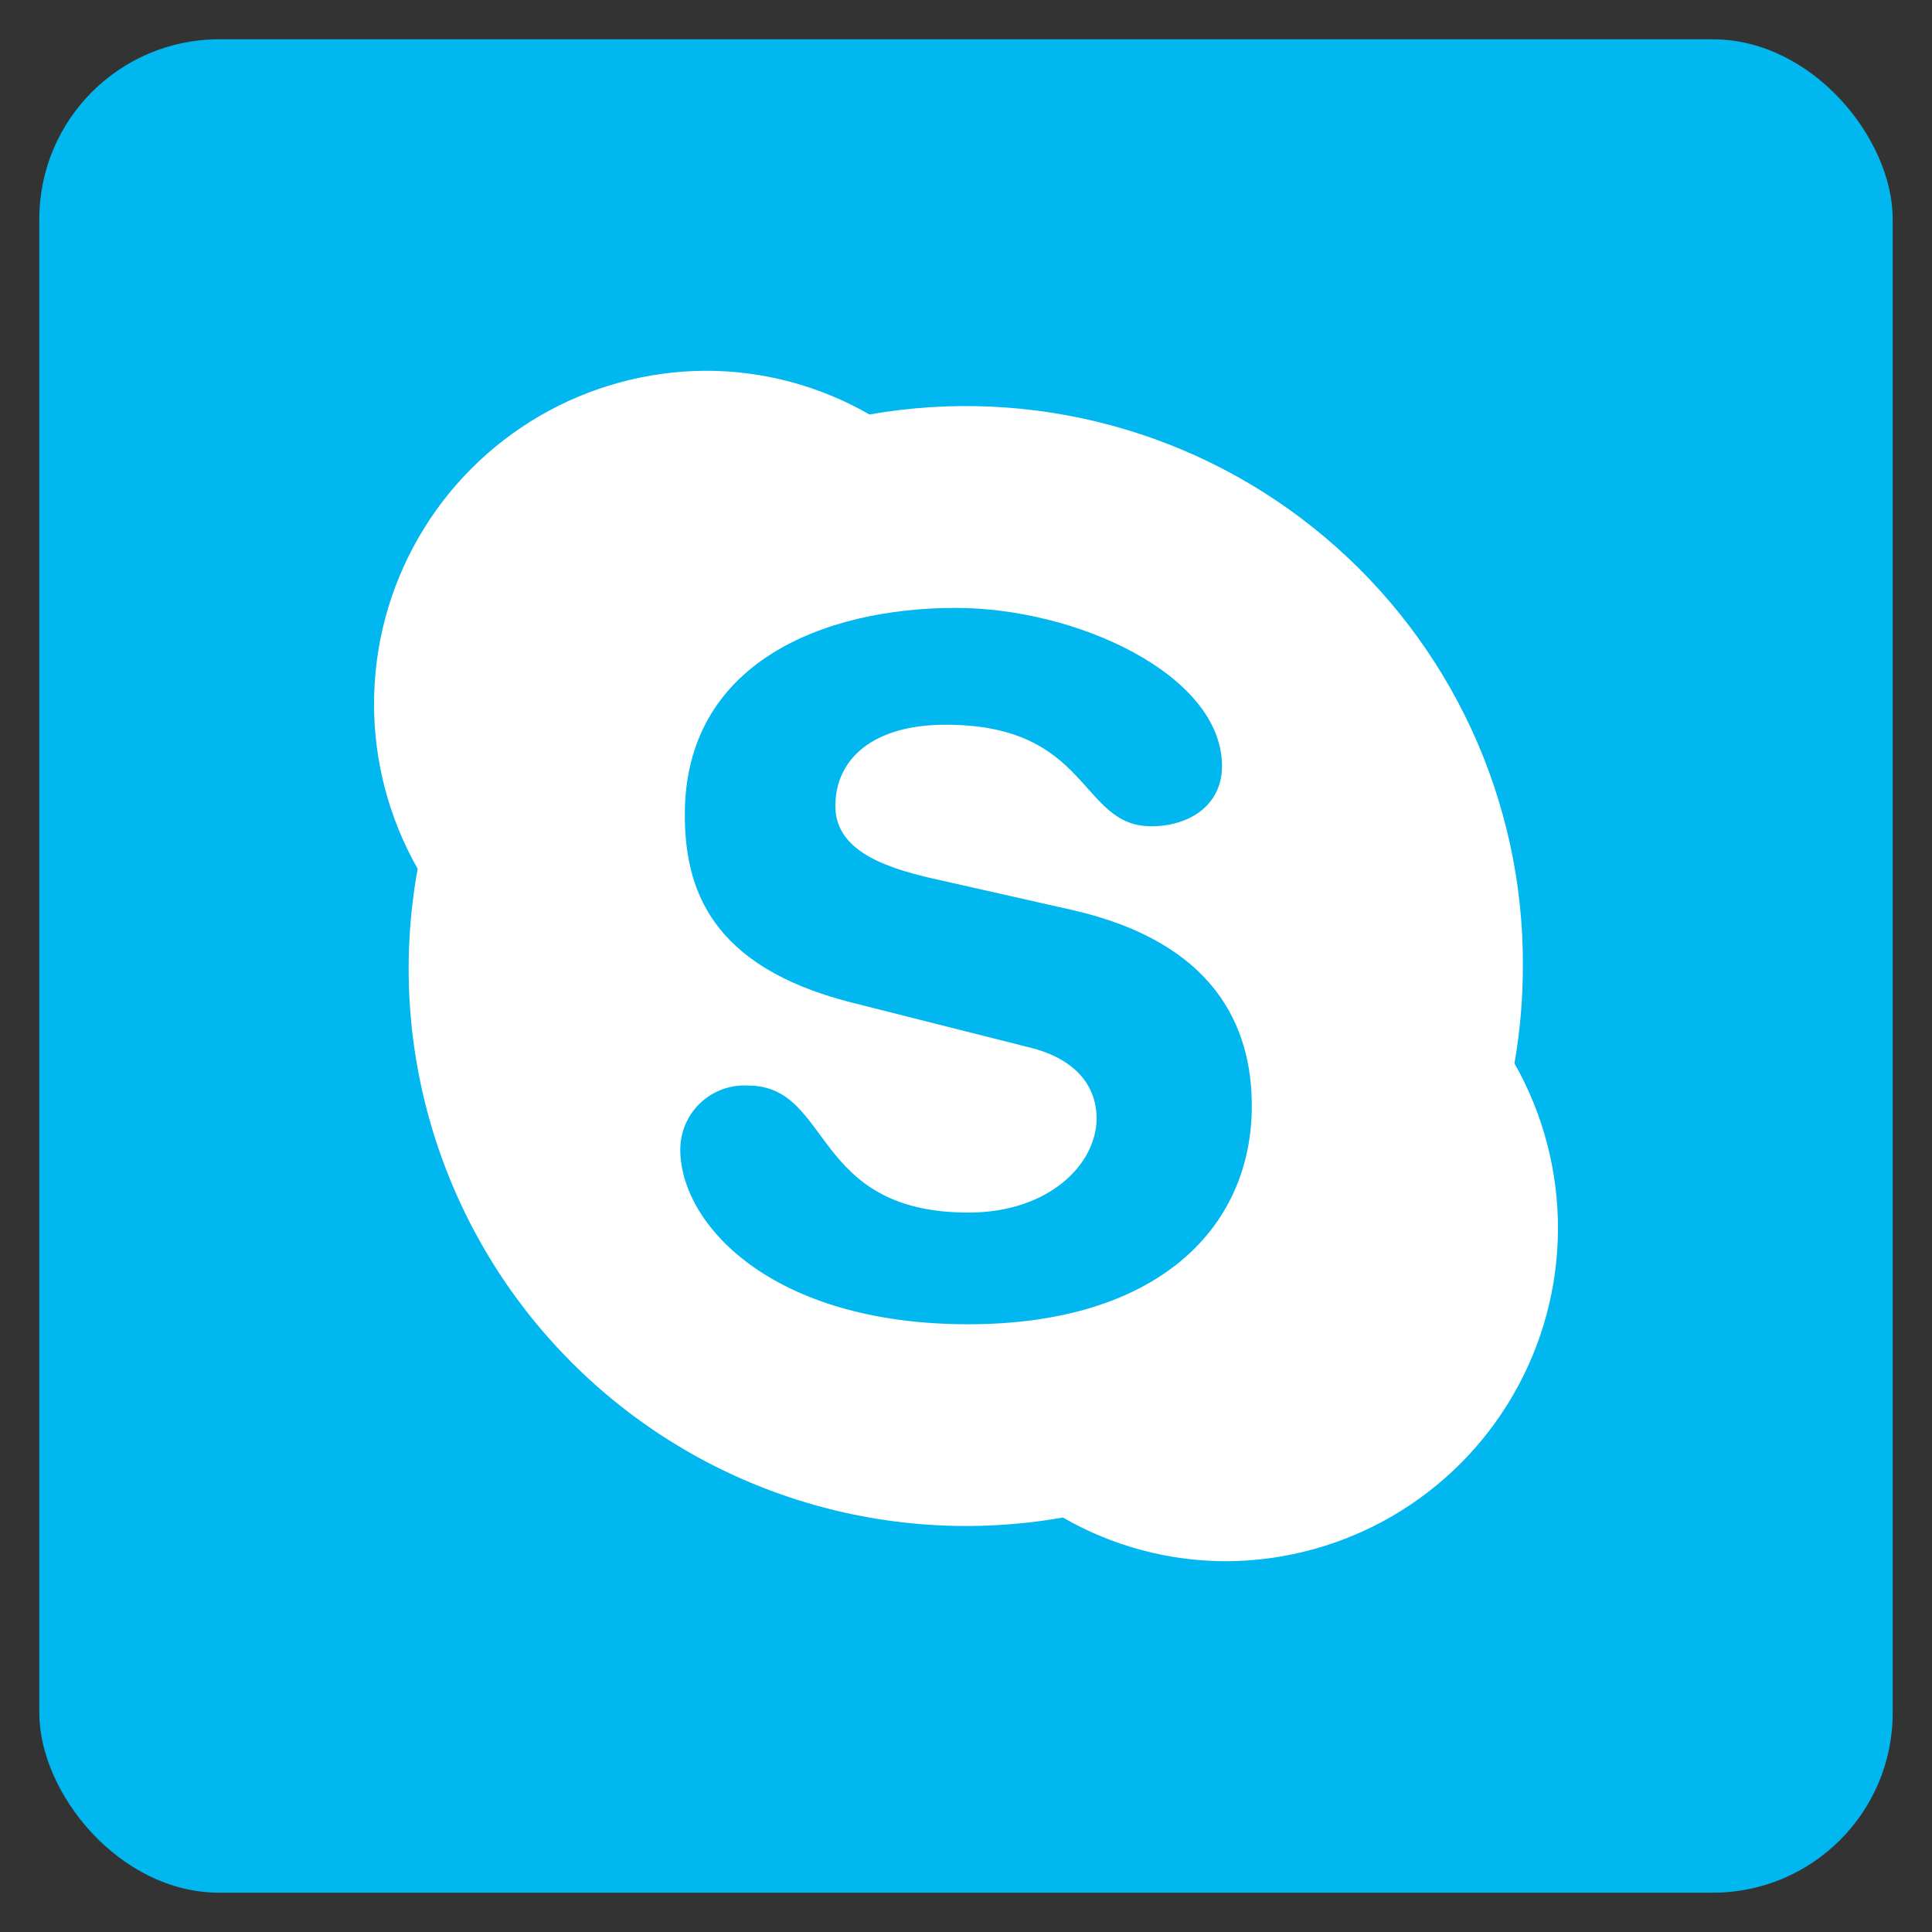 <svg width="43" height="43" viewBox="0 0 43 43" fill="none" xmlns="http://www.w3.org/2000/svg">
<rect x="0" y="0" width="43" height="43" fill="#333333" stroke="none"/>
<rect x="0.875" y="0.875" width="41.25" height="41.25" rx="4" fill="#00B7F0"/>
<path d="M21.554 29.474C17.152 29.474 15.141 27.232 15.141 25.587C15.141 25.195 15.302 24.82 15.586 24.55C15.871 24.28 16.254 24.139 16.646 24.161C18.531 24.161 18.038 26.988 21.554 26.988C23.351 26.988 24.407 25.906 24.407 24.89C24.407 24.279 24.058 23.581 22.871 23.302L18.945 22.311C15.791 21.509 15.242 19.755 15.242 18.128C15.242 14.752 18.33 13.53 21.27 13.53C23.979 13.53 27.198 15.027 27.198 17.051C27.198 17.923 26.47 18.39 25.624 18.39C24.014 18.39 24.284 16.13 21.048 16.13C19.438 16.13 18.592 16.885 18.592 17.941C18.592 18.996 19.844 19.354 20.943 19.594L23.84 20.248C27.015 20.963 27.861 22.826 27.861 24.61C27.861 27.354 25.737 29.474 21.549 29.474H21.554ZM33.707 23.668C33.833 22.948 33.895 22.218 33.894 21.487C33.91 17.814 32.296 14.324 29.488 11.957C26.681 9.59 22.968 8.589 19.351 9.225C18.239 8.585 16.978 8.249 15.695 8.252C13.062 8.268 10.635 9.679 9.318 11.96C8.002 14.24 7.993 17.048 9.296 19.336C8.569 23.331 9.842 27.428 12.705 30.306C15.568 33.185 19.658 34.48 23.656 33.775C24.767 34.415 26.026 34.75 27.307 34.748C29.939 34.731 32.365 33.321 33.681 31.041C34.998 28.762 35.007 25.956 33.707 23.668Z" fill="white"/>
</svg>
